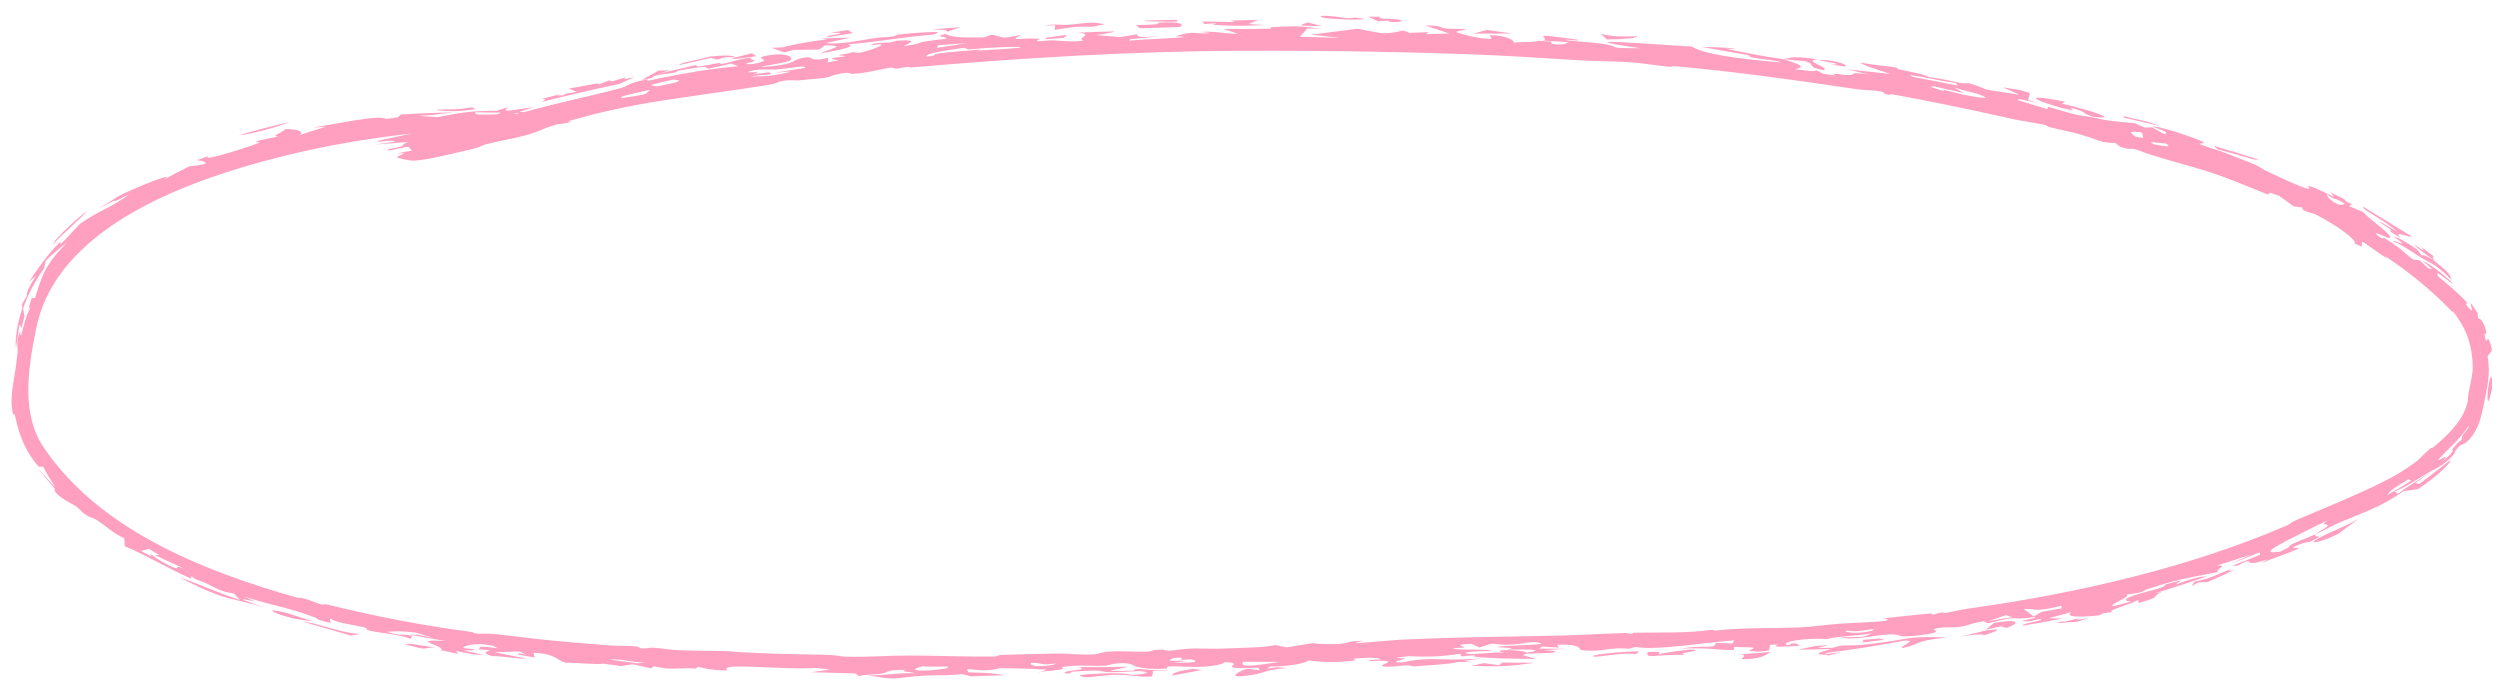 <?xml version="1.0" encoding="UTF-8"?> <svg xmlns="http://www.w3.org/2000/svg" width="152" height="42" viewBox="0 0 152 42" fill="none"><path d="M50.424 2.247C49.639 2.202 52.217 1.991 50.488 1.989C50.842 1.933 51.199 1.878 51.553 1.824C51.652 1.889 51.753 1.952 51.851 2.017C51.376 2.092 50.901 2.169 50.424 2.247C50.424 2.247 50.424 2.247 50.424 2.247ZM49.884 3.255C50.294 2.99 51.675 2.771 50.153 2.752C50.043 2.839 49.93 2.926 49.82 3.013C49.294 3.019 48.764 3.028 48.237 3.038C48.054 3.089 47.871 3.141 47.688 3.192C47.434 3.097 47.181 3.001 46.927 2.906C47.141 2.896 47.357 2.887 47.571 2.878C48.393 2.668 49.134 2.546 50.269 2.392C50.165 2.373 50.061 2.356 49.958 2.338C50.541 2.32 51.124 2.304 51.705 2.29C51.211 2.396 50.66 2.516 50.203 2.618C50.966 2.727 52.256 2.47 52.932 2.356C53.851 2.202 53.652 2.318 54.335 2.209C54.444 2.192 54.449 2.116 54.666 2.093C55.76 1.976 57.892 1.828 56.663 2.112C54.859 2.253 53.339 2.549 51.571 2.697C52.059 2.845 51.138 3.014 49.884 3.255ZM83.001 1.149C82.452 1.236 81.338 1.179 80.583 1.101C80.582 1.101 80.581 1.101 80.581 1.101C80.414 1.084 80.04 0.95 80.582 0.962C81.468 0.983 81.892 1.194 82.359 1.063C82.566 1.092 82.785 1.119 83.001 1.149ZM84.925 1.176C85.467 1.239 85.217 1.386 84.538 1.329C84.538 1.33 84.538 1.33 84.538 1.33C84.255 1.306 84.815 1.196 83.795 1.299C83.589 1.199 83.386 1.107 83.183 1.011C83.432 1.014 83.659 1.016 83.92 1.02C83.741 1.174 84.384 1.114 84.925 1.176ZM57.571 1.945C57.644 1.796 57.287 1.827 56.67 1.784C57.245 1.737 57.819 1.692 58.391 1.65C58.116 1.748 57.845 1.846 57.571 1.945ZM44.143 3.475C44.142 3.475 44.141 3.475 44.14 3.475C43.957 3.524 43.773 3.573 43.592 3.622C43.473 3.588 43.356 3.554 43.237 3.52C42.585 3.664 41.931 3.81 41.28 3.959C41.336 3.793 42.522 3.638 43.158 3.436C44.134 3.34 44.613 3.365 44.695 3.485C44.511 3.482 44.329 3.478 44.143 3.475ZM111.175 39.22C110.957 39.28 110.741 39.339 110.523 39.398C110.819 39.396 111.113 39.389 111.412 39.388C112.175 39.142 112.261 39.301 113.278 39.201C116.396 38.87 115.532 38.67 118.395 38.754C116.134 39.009 117.025 39.1 115.676 39.402C115.381 39.316 116.704 38.91 115.783 38.954C114.22 39.243 112.71 39.495 110.96 39.706C111.012 39.722 111.065 39.738 111.118 39.755C111.395 39.721 111.671 39.687 111.948 39.651C111.652 39.73 111.362 39.806 111.061 39.883C111.438 39.732 110.459 39.873 110.58 39.723C110.634 39.656 111.062 39.538 111.314 39.458C110.65 39.476 109.97 39.495 109.3 39.507C109.643 39.434 109.985 39.361 110.325 39.286C110.608 39.265 110.888 39.243 111.17 39.22C111.172 39.22 111.174 39.22 111.175 39.22ZM17.618 7.414C16.817 7.74 15.331 8.149 14.504 8.226C15.534 7.924 16.572 7.654 17.618 7.414ZM44.773 3.583C44.675 3.572 44.58 3.561 44.483 3.549C44.893 3.445 45.306 3.341 45.717 3.239C45.806 3.299 45.898 3.358 45.99 3.418C45.585 3.472 45.178 3.527 44.773 3.583ZM71.591 1.313C71.283 1.322 71.256 1.32 70.872 1.318C70.872 1.318 70.872 1.318 70.873 1.318C70.721 1.316 69.447 1.305 69.587 1.247C70.22 1.229 70.894 1.215 71.541 1.205C71.561 1.241 71.566 1.277 71.591 1.313ZM64.156 1.544C64.156 1.544 64.155 1.543 64.154 1.543C63.923 1.548 63.705 1.543 63.468 1.553C64.316 1.418 64.46 1.567 65.233 1.484C66.006 1.402 66.483 1.296 67.149 1.483C66.906 1.524 66.644 1.581 66.394 1.629C65.29 1.592 64.997 1.688 64.12 1.819C64.132 1.727 64.144 1.636 64.156 1.544ZM125.078 37.886C125.266 37.742 125.516 37.799 125.54 37.795C125.54 37.795 125.54 37.796 125.539 37.796C127.355 37.329 125.313 37.908 127.047 37.562C126.795 37.643 126.548 37.724 126.297 37.802C125.891 37.834 125.473 37.858 125.078 37.886ZM129.148 7.16C129.14 7.125 129.128 7.09 129.119 7.056C130.141 7.341 130.435 7.298 131.253 7.649C130.552 7.479 129.851 7.317 129.148 7.16C129.148 7.16 129.148 7.16 129.148 7.16ZM76.919 1.521C76.438 1.542 76.01 1.558 75.594 1.563C74.994 1.571 74.421 1.557 73.757 1.505C73.756 1.505 73.755 1.505 73.754 1.505C73.689 1.499 74.003 1.433 73.918 1.418C73.686 1.428 73.447 1.444 73.212 1.458C73.18 1.406 73.149 1.355 73.117 1.304C73.778 1.313 74.44 1.326 75.103 1.342C75.005 1.312 74.905 1.282 74.807 1.251C75.07 1.244 75.333 1.238 75.596 1.232C75.894 1.225 76.193 1.219 76.492 1.212C76.296 1.295 76.101 1.379 75.908 1.462C76.244 1.482 76.582 1.501 76.919 1.521ZM145.35 14.087C145.21 13.957 145.533 14.097 145.303 13.916C145.072 13.734 144.581 13.508 144.737 13.493C145.079 13.685 145.438 13.895 145.779 14.104C144.792 13.244 143.582 12.755 143.668 12.561C144.728 13.216 145.609 13.732 146.637 14.377C146.502 14.48 145.425 13.932 145.964 14.483C145.763 14.35 145.549 14.213 145.352 14.088C145.351 14.088 145.351 14.087 145.35 14.087ZM28.493 9.114C27.779 9.272 26.14 9.7 25.197 9.77C24.965 9.79 24.156 9.613 24.154 9.57C24.155 9.431 25.067 9.256 24.071 9.334C24.401 9.278 24.72 9.217 25.046 9.155C24.971 9.074 24.896 8.994 24.824 8.913C24.43 8.998 24.036 9.079 23.64 9.155C23.616 9.128 23.591 9.1 23.567 9.073C24.994 8.841 24.133 8.862 24.849 8.624C24.163 8.692 23.472 8.748 22.788 8.785C23.18 8.739 23.64 8.673 23.983 8.625C24.004 8.463 23.194 8.629 23.049 8.618C22.242 8.595 26.251 8.004 26.52 7.673C25.883 7.783 25.215 7.891 24.562 7.982C24.743 7.921 24.926 7.859 25.106 7.796C26.602 7.673 28.256 7.348 29.98 7.016C30.132 6.972 30.284 6.926 30.434 6.882C30.371 6.825 30.311 6.767 30.249 6.709C30.479 6.643 30.711 6.575 30.941 6.508C30.316 6.908 31.26 6.665 32.438 6.511C31.85 6.746 31.089 6.889 31.178 7.025C33.235 6.377 35.712 5.906 37.734 5.356C38.236 5.222 38.194 5.019 39.405 4.82C39.368 4.849 39.368 4.889 39.346 4.921C39.643 4.855 39.923 4.796 40.192 4.742C41.8 4.418 42.994 4.207 44.871 4.026C44.735 3.973 44.602 3.92 44.466 3.867C44.009 3.968 43.551 4.071 43.097 4.173C42.766 4.104 43.222 3.982 41.845 4.191C40.717 4.364 41.397 4.313 41.095 4.394C40.779 4.48 40.481 4.478 40.159 4.531C40.064 4.546 39.968 4.566 39.868 4.594C39.529 4.693 39.918 4.721 39.014 4.857C39.353 4.668 39.702 4.477 40.051 4.292C40.074 4.292 40.098 4.291 40.121 4.29C40.322 4.284 40.522 4.279 40.723 4.273C40.53 4.334 40.339 4.394 40.147 4.454C40.123 4.462 40.099 4.469 40.075 4.477C40.099 4.471 40.123 4.465 40.148 4.459C40.894 4.283 41.605 4.117 42.38 3.94C42.144 4.159 42.971 3.966 43.423 3.879C44.127 3.743 43.537 3.954 43.999 3.867C44.46 3.779 44.942 3.569 45.787 3.484C45.347 3.625 45.97 3.613 45.862 3.703C45.753 3.793 44.868 3.932 45.732 3.895C47.364 3.611 45.545 3.571 46.648 3.376C47.975 3.144 48.351 3.565 47.966 3.714C47.664 3.831 46.588 3.957 46.284 4.077C48.225 3.959 48.206 3.688 48.529 3.591C49.702 3.246 48.962 3.867 50.356 3.507C50.341 3.609 50.33 3.699 50.315 3.796C50.557 3.75 50.716 3.707 51.01 3.658C50.117 3.569 50.83 3.493 51.196 3.451C51.773 3.384 50.871 3.393 51.021 3.352C51.426 3.239 52.082 3.196 51.672 3.156C51.856 3.175 52.055 3.193 52.244 3.211C52.912 3.087 54.458 2.512 52.955 2.754C53.08 2.587 53.577 2.608 53.961 2.592C54.345 2.576 54.328 2.48 54.666 2.464C56.01 2.405 55.151 2.656 54.953 2.807C56.707 2.549 54.974 2.647 57.512 2.36C57.749 2.232 56.563 2.221 57.537 2.075C57.734 2.244 58.466 2.312 59.877 2.266C60.01 2.214 60.143 2.161 60.276 2.108C61.057 2.223 60.675 2.426 62.083 2.12C61.345 2.56 61.854 2.273 63.135 2.355C63.395 2.371 62.803 2.487 63.166 2.507C63.331 2.515 63.724 2.431 64.125 2.457C64.322 2.469 65.239 2.571 65.866 2.471C65.394 2.304 66.587 2.088 65.55 1.98C67.456 1.93 68.784 1.797 66.662 2.136C67.147 2.173 67.633 2.211 68.117 2.251C68.451 2.195 68.79 2.139 69.127 2.085C69.183 2.239 69.133 2.281 70.457 2.222C69.883 2.272 69.311 2.324 68.736 2.379C68.717 2.411 68.638 2.446 68.658 2.476C69.362 2.391 71.352 2.321 71.834 2.275C72.316 2.227 71.383 2.229 71.522 2.187C72.676 1.839 72.587 2.085 73.418 2.022C73.905 1.985 72.74 1.957 73.001 1.941C73.969 1.881 74.419 2.056 75.277 2.06C74.972 1.959 74.67 1.858 74.372 1.758C74.766 1.759 75.181 1.762 75.594 1.762C76.121 1.762 76.644 1.758 77.115 1.743C77.444 1.733 77.196 1.657 77.25 1.652C77.515 1.629 78.601 1.598 78.715 1.599C79.579 1.607 79.604 1.709 80.442 1.725C80.113 1.73 79.803 1.734 79.48 1.739C79.332 1.904 79.181 2.069 79.033 2.234C79.855 2.254 80.676 2.276 81.501 2.301C80.899 2.236 80.296 2.173 79.694 2.11C80.637 1.987 81.581 1.865 82.526 1.747C83.016 1.838 83.502 1.929 83.991 2.022C85.323 2.029 85.063 1.689 85.688 1.997C86.082 1.983 86.475 1.968 86.869 1.955C86.811 1.995 86.755 2.035 86.697 2.076C87.172 2.063 87.645 2.052 88.12 2.041C87.626 1.877 87.143 1.706 86.653 1.548C87.588 1.542 87.601 1.67 87.74 1.705C88.106 1.8 88.842 1.712 89.132 1.799C89.23 1.829 88.314 1.881 88.625 1.987C88.686 2.007 89.896 2.4 90.678 2.351C90.666 2.287 90.609 2.207 90.58 2.136C91.63 2.14 92.15 2.498 92.007 2.584C92.567 2.544 93.383 2.578 93.502 2.483C93.788 2.495 94.071 2.507 94.356 2.52C94.046 2.751 95.236 2.771 95.326 2.563C94.837 2.53 94.347 2.498 93.858 2.467C94.241 2.227 92.761 1.982 95.847 2.401C96.431 2.571 94.795 2.32 95.272 2.45C96.106 2.558 96.896 2.558 97.686 2.706C98.668 2.894 97.442 2.916 99.758 2.938C94.696 2.199 100.477 2.709 102.876 2.83C103.499 3.264 105.498 3.564 108.275 3.797C107.999 3.658 107.123 3.606 106.625 3.515C106.127 3.425 106.677 3.425 106.057 3.306C105.437 3.188 104.112 2.984 103.484 2.852C104.027 2.84 106.697 2.986 104.924 2.965C106.224 3.206 106.825 3.378 108.441 3.597C108.946 3.499 108.924 3.389 110.502 3.6C109.54 3.694 111.307 4.097 110.88 4.272C109.774 4.063 110.428 3.926 109.796 3.731C109.732 3.711 108.683 3.631 108.441 3.597C109.467 3.931 109.818 4.057 109.142 4.211C109.886 4.286 110.342 4.381 110.425 4.276C110.572 4.347 110.721 4.418 110.865 4.489C111.106 4.522 111.324 4.549 111.578 4.587C111.252 4.364 111.917 4.569 112.413 4.565C112.909 4.562 112.281 4.323 113.61 4.532C113.174 4.421 112.774 4.323 112.35 4.22C113.215 4.306 114.084 4.4 114.948 4.502C114.365 4.293 113.08 3.928 113.138 3.797C113.526 3.909 114.899 4.042 115.048 4.065C115.625 4.15 115.297 4.183 115.34 4.193C116.235 4.391 116.982 4.5 117.299 4.696C117.985 4.765 118.489 4.899 119.203 5.041C119.597 5.121 119.541 5.009 119.767 5.075C121.142 5.487 120.017 5.353 122.113 5.657C122.304 5.686 122.523 5.719 122.776 5.757C122.566 5.664 122.36 5.573 122.154 5.481C122.024 5.424 121.894 5.367 121.764 5.31C121.902 5.331 122.041 5.352 122.179 5.373C122.375 5.402 122.573 5.433 122.772 5.463C122.992 5.527 123.208 5.591 123.426 5.655C123.387 5.798 123.348 5.941 123.309 6.084C123.549 6.148 123.795 6.214 124.033 6.279C123.614 6.195 123.193 6.111 122.774 6.028C122.729 6.045 122.688 6.062 122.644 6.078C123.254 6.262 123.859 6.446 124.467 6.633C124.491 6.586 124.515 6.538 124.539 6.491C125.913 6.896 125.936 6.947 127.289 7.143C128.303 7.404 129.185 7.419 129.794 7.494C129.996 7.58 130.199 7.667 130.404 7.754C130.549 7.751 130.697 7.749 130.843 7.746C131.093 7.88 131.346 8.016 131.594 8.151C131.78 8.066 131.872 8.044 130.844 7.698C131.249 7.635 133.057 8.252 133.777 8.551C134.324 8.773 133.659 8.705 133.724 8.744C133.94 8.873 134.875 9.132 135.064 9.209C135.865 9.527 136.435 9.727 137.151 10.032C137.291 10.091 137.653 10.327 137.685 10.343C137.94 10.458 138.562 10.758 138.633 10.789C142.311 12.472 138.526 10.329 141.928 11.98C141.849 11.884 141.778 11.792 141.7 11.697C141.96 11.821 142.22 11.948 142.476 12.077C142.78 12.283 142.354 12.146 143.022 12.429C142.951 12.462 142.88 12.495 142.807 12.527C143.099 12.644 143.38 12.759 143.677 12.887C144.016 13.312 145.543 14.321 145.288 14.471C145.206 14.515 144.071 13.915 144.597 14.35C145.052 14.658 144.793 14.372 144.985 14.488C146.361 15.341 146.185 15.429 146.74 15.783C146.86 15.795 146.987 15.811 147.11 15.826C147.298 15.993 147.482 16.162 147.666 16.335C147.738 16.339 147.812 16.345 147.883 16.35C147.702 16.197 147.497 16.029 147.328 15.894C147.688 15.918 149.821 17.74 148.936 17.126C148.581 16.872 147.995 16.344 148.248 16.813C148.708 17.181 149.2 17.608 149.659 18.045C149.777 18.157 149.888 18.273 149.992 18.391C149.975 18.436 149.957 18.479 149.939 18.523C150.557 19.332 150.159 18.484 150.219 18.427C150.37 18.62 150.509 18.825 150.633 19.036C150.65 19.146 150.66 19.252 150.673 19.364C150.726 19.345 150.957 19.392 151.152 20.107C151.255 20.564 150.905 19.91 151.154 20.75C151.227 20.668 151.306 20.306 151.514 21.296C151.426 21.41 151.348 21.556 151.247 21.641C151.429 22.842 151.244 23.398 150.974 24.788C150.93 24.982 150.882 25.194 150.823 25.409C150.62 26.178 150.114 26.958 149.576 27.075C149.118 27.544 149.325 27.46 149.202 27.614C148.592 28.335 147.898 28.575 147.756 28.666C146.815 29.231 146.418 29.53 145.592 29.886C145.67 29.928 145.728 29.977 145.797 30.021C146.461 29.519 146.829 29.327 147.789 28.69C147.483 28.925 147.167 29.151 146.845 29.367C146.931 29.385 147.016 29.403 147.1 29.421C148.556 28.351 149.041 27.859 148.997 28.017C148.943 28.161 148.28 28.912 146.996 29.744C146.713 29.787 146.424 29.828 146.146 29.858C144.709 30.852 143.892 31.067 142.092 31.835C141.877 31.927 141.126 32.327 140.794 32.477C140.799 32.475 140.805 32.473 140.811 32.471C140.647 32.659 140.946 32.579 141.019 32.65C140.841 32.741 140.666 32.832 140.493 32.923C140.472 32.928 140.452 32.933 140.433 32.938C140.07 33.027 140.141 32.942 139.386 33.285C139.522 33.305 139.657 33.324 139.794 33.343C138.913 33.727 138.303 33.89 137.483 34.243C137.613 34.164 137.741 34.085 137.871 34.005C136.035 34.633 137.332 33.696 136.033 34.395C135.934 34.392 135.836 34.387 135.737 34.383C136.299 34.175 136.86 33.959 137.413 33.736C137.406 33.683 137.399 33.63 137.39 33.578C136.8 33.823 136.2 34.061 135.603 34.287C136.031 34.1 136.462 33.906 136.886 33.71C136.184 33.948 135.478 34.172 134.768 34.385C135.575 34.312 134.615 34.662 134.856 34.779C133.554 35.045 132.515 35.16 130.583 35.816C130.199 35.944 130.445 36.022 129.293 36.145C129.615 36.283 128.236 36.717 128.461 36.867C128.849 36.766 129.255 36.662 129.629 36.556C129.182 36.596 129.067 36.429 129.704 36.212C130.516 35.936 131.754 35.727 131.647 35.536C131.978 35.453 132.284 35.371 132.604 35.285C132.488 35.374 132.375 35.462 132.261 35.55C133.143 35.207 133.715 35.052 134.188 35.039C133.125 35.414 132.054 35.761 130.974 36.084C131.137 36.05 131.302 36.014 131.464 35.978C130.675 36.332 131.563 36.232 130.023 36.663C130.017 36.601 130.009 36.539 130.003 36.477C129.483 36.785 127.929 37.147 128.468 37.216C127.985 37.268 127.881 37.253 127.637 37.412C126.364 37.546 125.53 37.518 125.929 37.218C125.475 37.345 125.022 37.469 124.569 37.589C124.847 37.598 125.125 37.605 125.403 37.611C124.599 37.765 123.787 37.909 122.982 38.042C122.876 37.884 124.523 37.717 124.026 37.645C123.927 37.631 123.506 37.774 123.389 37.776C122.157 37.792 124.063 37.605 123.684 37.52C121.89 37.78 123.283 37.307 120.852 37.895C120.779 37.854 120.702 37.813 120.634 37.772C119.779 37.893 119.864 37.996 119.13 38.117C118.67 38.192 118.065 38.066 117.572 38.263C117.483 38.298 118.374 38.446 116.563 38.643C115.157 38.789 115.724 38.551 114.958 38.568C114.194 38.585 112.475 38.98 111.939 38.746C112.341 38.75 112.849 38.727 113.294 38.717C113.469 38.648 113.639 38.579 113.811 38.51C112.808 38.672 111.757 38.676 111.086 38.854C109.724 38.763 108.226 39.034 108.648 39.228C109.091 39.168 108.601 39.103 109.223 39.125C109.289 39.172 109.359 39.218 109.426 39.265C108.373 39.328 107.642 39.37 108.113 39.187C107.949 39.193 107.787 39.199 107.624 39.204C107.601 39.319 107.582 39.433 107.559 39.548C107.364 39.572 107.169 39.595 106.975 39.619C106.757 39.606 106.537 39.592 106.317 39.579C106.603 39.384 107.104 39.355 105.437 39.338C105.435 39.4 105.431 39.461 105.429 39.523C104.032 39.51 103.99 39.363 102.242 39.436C103.574 39.171 104.324 39.517 104.3 39.088C104.637 39.101 104.978 39.114 105.315 39.126C105.363 39.061 105.411 38.997 105.456 38.932C103.656 39.056 100.671 39.572 99.451 39.334C99.306 39.372 99.16 39.405 99.013 39.445C97.822 39.316 97.32 39.698 96.112 39.516C95.988 39.497 96.239 39.145 94.674 39.195C94.714 39.239 94.736 39.315 94.769 39.371C94.43 39.351 94.092 39.33 93.754 39.31C93.694 39.353 93.631 39.396 93.571 39.44C94.151 39.442 94.726 39.445 95.305 39.447C94.824 39.473 94.345 39.498 93.862 39.524C94.493 39.577 94.772 39.571 94.399 39.689C93.855 39.709 93.308 39.728 92.766 39.748C92.711 39.777 92.656 39.807 92.6 39.836C92.867 39.913 93.133 39.988 93.398 40.066C92.622 40.047 91.893 40.047 91.222 40.027C90.669 40.011 90.149 39.984 89.657 39.925C89.471 39.903 90.123 39.774 88.863 39.91C88.841 39.853 88.806 39.808 88.782 39.755C87.24 39.965 86.732 39.935 85.115 39.88C86.163 39.949 85.229 39.914 84.965 39.982C84.785 40.029 85.495 39.996 85.416 40.041C85.337 40.085 84.421 40.289 85.211 40.279C87.134 39.862 87.676 40.252 90.157 40.016C89.776 40.07 89.391 40.126 89.01 40.182C89.191 40.207 89.353 40.229 89.549 40.255C88.161 40.23 88.836 40.253 88.268 40.324C87.7 40.395 86.665 40.476 85.972 40.517C85.753 40.53 85.981 40.444 85.487 40.455C85.15 40.463 84.236 40.613 84.018 40.487C83.876 40.405 85.343 40.103 83.301 40.187C82.913 40.117 83.893 40.103 83.914 40.092C84.088 39.982 82.829 39.956 82.252 40.06C82.205 40.068 82.667 40.129 82.17 40.181C80.99 40.306 80.304 40.245 79.532 40.156C79.456 40.304 78.469 40.522 77.228 40.524C77.166 40.569 77.108 40.613 77.046 40.658C77.238 40.627 77.429 40.597 77.62 40.566C77.831 40.583 78.054 40.592 78.26 40.613C77.016 40.705 76.849 40.913 76.255 41.013C74.222 41.355 75.438 40.77 75.802 40.663C76.069 40.688 76.328 40.718 76.593 40.744C76.562 40.695 76.53 40.646 76.501 40.596C73.441 40.734 76.02 40.289 74.463 40.264C74.074 40.53 72.934 40.605 71.475 40.508C71.314 40.515 71.152 40.522 70.992 40.531C70.966 40.568 70.969 40.623 70.926 40.649C69.177 40.762 68.85 40.388 68.683 40.359C67.942 40.225 67.376 40.468 67.159 40.477C66.246 40.515 65.977 40.425 65.108 40.493C64.174 40.566 64.816 40.623 64.533 40.699C64.306 40.76 63.567 40.789 63.264 40.852C63.384 40.803 63.517 40.755 63.637 40.706C62.665 40.668 61.871 40.624 60.77 40.627C59.531 40.982 58.467 40.423 58.9 40.878C59.944 40.9 60.529 40.943 61.09 41.05C60.404 41.077 59.718 41.1 59.032 41.122C58.832 41.073 58.689 41.026 58.452 40.976C57.94 41.087 56.752 41.045 56.285 41.074C54.1 41.211 54.771 41.399 52.781 41.062C54.219 41.056 54.218 40.907 55.643 40.937C55.336 40.83 54.612 40.846 55.082 40.722C53.704 40.741 54.148 40.858 53.61 40.952C53.146 41.033 52.214 41.019 52.264 41.133C52.17 41.069 52.097 41.007 52.004 40.943C51.612 40.934 51.219 40.924 50.827 40.913C50.328 40.898 49.825 40.884 49.326 40.869C49.708 40.816 50.091 40.762 50.473 40.709C50.187 40.676 49.898 40.643 49.612 40.61C47.409 40.751 43.641 40.24 44.225 40.767C43.165 40.741 43.036 40.671 42.465 40.55C42.4 40.585 42.337 40.614 42.272 40.654C41.591 40.583 41.06 40.701 40.459 40.631C39.859 40.562 39.718 40.416 39.617 40.641C39.23 40.553 38.846 40.475 38.463 40.39C38.226 40.427 37.989 40.463 37.754 40.5C37.39 40.448 37.026 40.396 36.663 40.342C36.459 40.438 35.027 40.281 34.388 40.297C33.797 40.126 33.847 39.762 32.433 39.688C32.46 39.784 32.487 39.879 32.514 39.974C32.193 39.923 31.871 39.87 31.548 39.815C31.532 39.783 31.518 39.752 31.502 39.72C31.666 39.747 31.828 39.773 31.992 39.8C31.854 39.735 31.719 39.669 31.584 39.603C31.085 39.625 30.583 39.644 30.08 39.659C30.739 39.796 31.401 39.928 32.063 40.054C31.217 40.034 30.642 39.9 29.904 39.887C29.286 39.682 29.53 39.638 29.803 39.533C29.567 39.516 29.328 39.497 29.092 39.478C29.265 39.36 28.878 39.233 30.247 39.411C30.158 39.361 30.066 39.312 29.979 39.26C29.754 39.239 29.613 39.188 29.365 39.172C28.689 39.127 28.142 39.295 28.176 39.386C28.194 39.434 28.869 39.439 28.834 39.498C28.749 39.641 27.233 39.371 29.412 39.813C28.669 39.817 28.514 39.722 27.714 39.581C27.77 39.64 27.824 39.699 27.878 39.759C27.507 39.682 27.137 39.605 26.768 39.525C27.322 39.346 24.605 38.821 27.1 38.976C26.374 38.855 25.653 38.727 24.935 38.589C25.088 38.589 25.241 38.588 25.394 38.586C25.717 38.655 26.04 38.722 26.364 38.788C25.988 38.678 25.611 38.567 25.237 38.453C24.322 38.357 23.952 38.381 23.516 38.417C24.553 38.698 24.23 38.52 25.056 38.642C25.015 38.709 25.041 38.783 24.956 38.846C24.555 38.626 23.152 38.476 22.831 38.416C21.852 38.24 22.645 38.25 21.996 38.111C21.347 37.971 20.561 37.884 20.069 37.612C20.059 37.695 20.081 37.789 20.102 37.872C19.087 37.654 19.313 37.604 19.212 37.567C18.752 37.389 18.347 37.252 17.961 37.136C17.002 36.846 16.136 36.693 14.811 36.259C15.037 36.363 15.268 36.465 15.5 36.566C14.043 36.262 14.998 36.543 16.209 36.98C15.064 36.606 14.363 36.519 13.544 36.265C12.723 36.016 11.396 35.378 10.936 35.097C12.091 35.513 13.293 36.058 14.585 36.476C14.466 36.345 14.35 36.228 14.232 36.087C13.398 35.978 12.994 35.689 12.752 35.569C12.041 35.209 12.006 35.355 11.63 35.016C11.625 35.075 11.62 35.125 11.617 35.181C10.11 34.513 8.6 33.598 7.581 33.214C7.567 33.047 7.573 32.897 7.552 32.721C6.913 32.443 6.483 32.022 6.005 31.699C5.53 31.372 5.637 31.596 5.078 31.202C4.976 31.128 4.817 30.907 4.552 30.741C4.281 30.585 3.174 30.028 3.325 29.69C2.924 29.26 2.577 28.826 2.24 28.36C2.588 28.8 2.96 29.217 3.353 29.611C3.087 29.208 2.844 28.799 2.624 28.379C2.531 28.375 2.437 28.371 2.346 28.367C2.169 28.16 2.014 27.954 1.876 27.75C1.368 26.988 1.117 26.226 0.907 25.243C0.871 25.031 0.791 25.563 0.706 24.602C0.663 23.63 0.932 22.944 1.076 21.326C1.083 21.245 0.962 20.731 1.208 20.179C1.264 20.054 1.207 20.615 1.304 20.321C1.334 20.232 1.381 20.045 1.437 19.826C1.554 19.338 1.791 18.722 1.883 18.679C1.845 18.68 1.784 18.747 1.738 18.774C1.792 18.553 1.855 18.334 1.928 18.115C1.993 18.119 2.059 18.122 2.124 18.126C2.521 16.917 2.668 16.131 4.085 14.748C3.631 15.079 3.194 15.443 2.786 15.843C2.744 16.005 2.706 16.168 2.674 16.327C2.141 17.069 1.705 17.888 1.406 18.759C1.429 18.924 1.457 19.085 1.489 19.247C1.433 19.432 1.384 19.617 1.34 19.807C1.33 19.852 1.319 19.896 1.309 19.941C1.28 19.889 1.251 19.837 1.222 19.785C1.212 19.766 1.202 19.747 1.192 19.729C1.189 19.745 1.186 19.761 1.183 19.777C1.108 20.238 1.034 20.699 0.971 21.158C0.912 20.746 0.989 20.224 1.083 19.758C1.219 19.069 1.475 18.53 1.305 18.552C1.413 18.355 1.528 18.164 1.648 17.978C1.573 17.845 1.766 17.433 2.18 16.764C2.036 16.888 1.886 17.034 1.754 17.156C2.171 16.493 2.966 15.376 3.545 14.826C3.795 14.582 3.622 14.897 3.701 14.829C4.092 14.477 4.741 13.691 4.919 13.57C5.957 12.826 6.787 12.631 7.876 11.789C6.627 12.452 7.306 12.087 6.816 12.256C6.664 12.307 5.08 13.258 7.037 12.033C7.239 11.812 11.086 10.221 9.914 10.947C10.502 10.629 10.966 10.377 11.521 10.108C13.07 9.979 12.454 9.796 11.968 9.739C12.201 9.654 12.422 9.574 12.664 9.491C12.471 9.663 12.866 9.584 13.443 9.426C14.181 9.221 15.223 8.896 15.713 8.701C16.005 8.583 15.141 8.741 15.832 8.519C16.169 8.446 16.553 8.369 16.912 8.3C16.364 8.287 17.36 7.987 17.314 7.851C17.995 7.825 18.547 7.99 18.223 8.212C18.744 8.036 19.27 7.868 19.798 7.708C19.541 7.721 19.282 7.736 19.025 7.753C20.796 7.477 23.054 6.966 23.463 7.229C23.698 7.198 23.936 7.169 24.171 7.141C24.238 7.081 24.303 7.022 24.37 6.963C25.444 6.893 26.515 6.852 27.587 6.834C26.636 6.924 26.416 7.013 25.415 7.041C25.804 7.065 26.2 7.093 26.58 7.125C28.067 6.867 28.272 6.737 30.541 6.73C30.644 6.726 32.357 6.849 32.415 6.866C32.683 6.927 32.276 7.012 32.395 7.042C32.727 7.122 34.728 7.374 34.688 7.409C34.181 7.729 27.48 7.786 25.689 8.054C21.619 8.454 17.62 9.234 13.776 10.47C8.705 12.108 3.2 14.952 2.201 19.972C1.65 22.643 1.322 25.247 2.673 27.226C5.995 32.134 12.168 34.675 18.095 36.346C18.129 36.355 18.155 36.36 18.174 36.361C18.26 36.37 18.229 36.321 18.293 36.337C18.785 36.456 19.245 36.667 19.426 36.716C19.812 36.822 19.619 36.687 19.903 36.757C22.84 37.477 25.653 38.027 28.671 38.423C28.867 38.448 28.657 38.488 29.005 38.522C29.184 38.539 29.754 38.509 30.157 38.556C31.565 38.72 32.746 38.876 34.238 39.008C35.053 39.08 36.278 39.186 37.193 39.248C37.597 39.276 38.021 39.257 38.421 39.28C38.988 39.314 38.866 39.401 38.953 39.412C39.335 39.461 39.394 39.36 39.757 39.383C40.434 39.426 40.466 39.498 41.326 39.535C41.94 39.562 43.349 39.571 44.125 39.585C45.935 39.739 48.226 39.779 49.923 39.802C50.393 39.808 50.662 39.833 50.858 39.859C51.081 39.889 51.208 39.92 51.425 39.926C52.862 39.961 53.955 39.852 55.304 39.857C57.095 39.863 58.684 39.936 60.423 39.917C60.705 39.913 60.638 39.825 60.915 39.818C61.938 39.794 63.246 39.748 64.159 39.736C65.175 39.722 65.554 39.84 66.549 39.782C66.84 39.764 66.922 39.648 67.41 39.617C68.191 39.567 69.051 39.635 69.597 39.625C70.344 39.61 69.69 39.52 70.698 39.495C70.74 39.495 70.894 39.571 71.11 39.558C71.741 39.521 71.675 39.459 72.599 39.426C72.687 39.423 73.915 39.449 74.036 39.443C74.753 39.413 76.196 39.376 76.62 39.34C78.134 39.212 76.934 39.142 78.236 39.354C78.801 39.262 79.362 39.17 79.961 39.079C79.562 39.157 81.198 39.171 81.312 39.161C82.259 39.075 81.689 38.994 82.893 38.961C81.314 39.27 84.447 38.927 85.149 38.895C87.227 38.797 89.192 38.748 91.19 38.714C92.43 38.692 93.689 38.672 94.988 38.639C96.124 38.611 97.637 38.521 98.837 38.487C99.115 38.479 98.906 38.543 99.152 38.537C99.397 38.53 99.123 38.474 99.403 38.469C101.144 38.438 102.51 38.511 104.095 38.29C104.173 38.309 104.172 38.326 104.301 38.345C105.597 38.154 108.109 38.2 109.051 38.161C110.524 38.102 110.892 37.981 111.959 37.915C113.37 37.829 115.499 37.794 114.527 37.592C115.49 37.489 116.416 37.386 117.389 37.297C117.498 37.288 117.432 37.371 117.476 37.368C117.751 37.346 117.832 37.267 118.016 37.241C118.516 37.17 117.709 37.354 118.42 37.241C118.796 37.179 119.001 37.096 120.045 36.948C126.325 36.055 133.074 34.52 138.999 31.964C139.405 31.788 139.11 31.838 139.618 31.619C139.678 31.592 139.739 31.566 139.802 31.538C141.674 30.742 144.706 29.519 146.023 28.667C147.382 27.801 147.01 27.898 147.756 27.277C147.895 27.154 147.816 27.297 147.945 27.191C148.743 26.55 149.544 25.715 149.835 25.01C149.87 24.931 149.902 24.854 149.93 24.779C150.126 24.232 150.012 24.247 150.097 23.858C150.217 23.278 150.347 22.67 150.344 22.35C150.316 20.851 149.896 19.875 149.099 18.876C149.117 18.928 149.124 18.966 149.135 19.012C149.066 18.929 148.994 18.85 148.919 18.772C147.741 17.568 146.407 16.5 144.981 15.548C145.043 15.612 145.102 15.675 145.163 15.74C143.361 14.544 143.648 14.535 143.593 15.001C143.45 14.934 143.298 14.865 143.16 14.802C143.329 14.64 142.282 13.819 140.781 13.031C140.672 12.971 139.824 12.819 140.016 12.621C139.792 12.588 139.656 12.575 139.465 12.552C139.17 12.333 138.869 12.117 138.567 11.904C138.383 11.839 138.197 11.774 138.013 11.712C137.967 11.748 137.967 11.806 137.89 11.829C137.058 11.49 135.342 10.79 134.661 10.569C132.976 10.004 131.202 9.617 129.907 9.098C129.251 8.93 129.872 9.206 128.906 8.928C128.81 8.849 128.719 8.774 128.618 8.692C127.766 8.7 127.637 8.521 126.552 8.197C125.82 7.979 125.32 7.913 124.615 7.732C124.437 7.686 124.478 7.627 124.354 7.599C123.939 7.506 122.744 7.319 122.45 7.254C122.222 7.203 121.998 7.153 121.778 7.104C119.43 6.579 117.337 6.153 115.026 5.729C114.755 5.68 115.096 5.805 114.815 5.754C114.363 5.673 114.647 5.618 114.385 5.569C113.654 5.434 113.631 5.537 112.607 5.383C109.233 4.875 105.341 4.337 101.781 4.02C101.669 4.01 101.671 4.073 101.55 4.063C100.762 3.998 99.97 3.849 99.253 3.796C98.064 3.708 97.163 3.735 95.988 3.663C93.689 3.524 91.635 3.383 89.265 3.295C87.325 3.224 85.639 3.186 83.51 3.144C80.884 3.092 78.239 3.081 75.587 3.088C68.872 3.105 62.117 3.525 55.438 4.097C55.202 4.117 55.292 4.052 55.221 4.062C54.536 4.153 54.483 4.234 54.223 4.104C53.352 4.224 53.089 4.37 52.034 4.479C51.471 4.538 51.87 4.309 50.93 4.512C50.082 4.699 51.04 4.677 48.478 4.894C48.411 4.9 48.064 4.832 47.538 4.93C47.009 5.028 47.635 5.024 46.358 5.22C44.579 5.494 42.516 5.774 40.405 6.092C38.99 6.304 37.553 6.594 36.169 6.928C35.956 6.974 33.913 7.537 33.511 7.67C32.735 7.922 32.921 7.96 31.898 8.243C31.105 8.461 30.424 8.539 29.482 8.789C29.372 8.818 29.211 8.958 28.493 9.114ZM107.652 39.641C107.457 39.746 107.115 40.115 105.897 40.071C105.781 40.067 106.389 39.798 105.718 39.793C106.371 39.736 107.008 39.694 107.652 39.641C107.652 39.641 107.652 39.641 107.652 39.641ZM22.904 7.95C23.788 7.842 24.673 7.704 25.555 7.546C24.957 7.708 24.356 7.86 23.756 8C23.47 7.986 23.188 7.969 22.904 7.95ZM134.591 8.869C134.59 8.868 134.589 8.868 134.589 8.868C135.512 9.13 136.432 9.41 137.347 9.712C137.241 9.707 137.135 9.702 137.028 9.697C136.301 9.478 135.569 9.272 134.839 9.079C134.757 9.009 134.674 8.939 134.591 8.869ZM127.245 7.097C126.665 6.909 126.827 6.883 126.517 6.738C126.517 6.738 126.517 6.739 126.517 6.739C126.434 6.701 126.038 6.587 125.884 6.547C125.931 6.601 125.995 6.659 126.047 6.714C124.647 6.47 122.025 5.484 125.557 6.183C125.492 6.221 125.43 6.259 125.365 6.297C127.111 6.704 129.007 7.324 127.245 7.097ZM93.306 40.298C92.426 40.418 91.886 40.485 91.234 40.505C90.762 40.52 90.228 40.511 89.456 40.485C89.715 40.429 89.974 40.373 90.233 40.318C90.539 40.359 90.843 40.4 91.148 40.442C91.149 40.442 91.15 40.442 91.151 40.442C91.177 40.418 91.204 40.394 91.23 40.371C91.263 40.341 91.296 40.311 91.327 40.282C91.983 40.287 92.65 40.292 93.306 40.298ZM69.316 1.721C68.881 1.393 69.009 1.585 70.222 1.478C70.643 1.442 70.231 1.391 70.493 1.376C71.907 1.292 72.023 1.523 71.709 1.646C70.911 1.666 70.103 1.692 69.319 1.721C69.318 1.721 69.317 1.721 69.316 1.721ZM33.001 6.183C33 6.183 32.999 6.183 32.998 6.183C32.943 6.112 33.489 5.95 32.847 6.032C33.321 5.912 33.795 5.793 34.272 5.675C34.134 5.717 33.993 5.76 33.855 5.802C33.985 5.799 34.116 5.796 34.246 5.794C34.392 5.659 34.562 5.674 35.069 5.585C34.907 5.518 34.745 5.452 34.583 5.387C35.171 5.275 35.763 5.166 36.355 5.064C36.368 5.087 36.381 5.111 36.394 5.134C36.607 5.052 36.818 4.972 37.032 4.892C37.099 4.909 37.163 4.926 37.23 4.943C37.491 4.864 37.755 4.786 38.018 4.709C38.114 4.766 37.53 4.912 38.573 4.69C38.266 4.826 37.961 4.964 37.655 5.106C36.092 5.423 34.544 5.798 33.001 6.183ZM80.359 1.583C78.608 1.577 79.102 1.53 79.509 1.365C79.792 1.437 80.077 1.51 80.359 1.583ZM143.426 31.515C143.012 31.834 142.59 32.148 142.158 32.461C141.233 32.937 140.21 33.164 140.884 32.774C141.698 32.305 142.646 32.014 143.426 31.515ZM120.868 38.31C122.132 38.173 120.97 38.489 120.698 38.608C120.331 38.532 119.847 38.614 119.064 38.703C119.797 38.599 120.659 38.333 120.868 38.31C120.868 38.31 120.868 38.31 120.868 38.31ZM147.973 15.825C147.572 15.504 147.143 15.22 146.793 14.919C146.973 14.909 147.651 15.545 147.22 15.017C147.487 15.212 147.753 15.414 148.011 15.617C147.806 15.54 147.994 15.754 147.973 15.823C147.973 15.824 147.973 15.824 147.973 15.825ZM97.332 2.064C98.32 2.261 98.511 2.218 99.521 2.203C99.654 2.32 98.446 2.407 97.695 2.396C97.575 2.285 97.455 2.174 97.332 2.064ZM5.288 12.823C5.161 13.064 3.782 14.229 3.175 14.908C3.232 14.814 3.289 14.72 3.348 14.627C3.938 13.965 4.595 13.366 5.288 12.823ZM118.692 38.742C118.823 38.729 118.947 38.716 119.064 38.703C118.935 38.721 118.809 38.735 118.692 38.742ZM65.691 40.7C66.103 40.559 64.863 40.555 66.369 40.558C66.369 40.558 66.369 40.558 66.369 40.558C67.365 40.558 67.585 40.559 68.506 40.535C68.181 40.711 66.312 40.837 68.891 40.778C68.925 40.776 68.854 40.681 69.266 40.679C69.394 40.678 69.804 40.743 70.423 40.742C70.624 40.741 72.127 40.705 70.079 40.789C70.144 40.901 70.039 41.02 70.048 41.131C69.249 41.195 68.626 40.994 67.78 41.03C66.523 41.083 65.89 41.328 65.64 41.039C66.694 40.935 68.508 40.868 68.751 41.037C69.774 41 70.061 40.842 69.235 40.802C65.708 41.022 68.258 40.625 65.172 40.84C65.136 40.882 65.01 40.93 65.031 40.968C64.083 40.85 65.543 40.751 65.691 40.7ZM73.082 40.736C72.476 40.849 71.872 40.963 71.268 41.075C71.262 40.933 71.592 40.792 72.549 40.671C72.726 40.693 72.905 40.715 73.082 40.736ZM21.865 38.531C21.763 38.589 21.517 38.608 21.334 38.644C21.157 38.57 16.894 37.422 19.086 37.916C19.401 37.994 21.307 38.581 21.865 38.531ZM90.409 1.819C90.924 1.891 91.438 1.965 91.95 2.04C91.156 2.037 90.362 2.039 89.567 2.043C89.848 1.968 90.127 1.893 90.409 1.819ZM135.585 34.634C135.793 34.565 135.141 34.906 135.95 34.604C135.366 34.883 134.81 35.131 134.23 35.385C134.035 35.395 133.837 35.405 133.642 35.414C133.511 35.488 133.377 35.563 133.246 35.637C133.309 35.541 133.363 35.45 133.43 35.351C134.489 35.184 134.665 34.938 135.585 34.634ZM145.519 14.712C145.448 14.471 146.776 15.253 145.535 14.387C145.832 14.46 146.251 14.664 146.976 15.185C147.067 15.302 147.157 15.419 147.246 15.537C147.326 15.465 147.535 15.57 147.973 15.825C147.974 15.825 147.974 15.825 147.974 15.826C149.03 16.686 148.93 16.681 149.055 17.026C148.055 15.995 147.903 16.103 147.08 15.585C146.514 15.235 145.814 14.721 145.519 14.712ZM26.481 39.373C25.468 39.346 26.336 39.622 24.6 39.179C24.719 39.166 24.839 39.152 24.958 39.138C25.465 39.22 25.973 39.298 26.481 39.373ZM141.471 11.792C141.471 12.063 142.224 12.657 142.554 12.38C141.765 11.882 142.068 12.291 141.471 11.792ZM121.238 37.864C122.986 37.603 122.702 37.924 122.004 38.179C121.885 38.147 121.766 38.114 121.649 38.081C121.346 38.152 121.042 38.221 120.738 38.289C120.905 38.148 121.072 38.006 121.238 37.864ZM111.296 3.921C112.661 3.94 109.862 3.618 110.814 3.642C111.576 3.66 112.534 3.985 112.145 4.039C111.886 4.003 111.598 3.963 111.298 3.921C111.298 3.921 111.297 3.921 111.296 3.921ZM119.022 5.206C118.842 4.978 119.146 5.092 118.088 4.918C117.788 4.863 115.411 4.357 116.386 4.693C117.24 4.848 118.139 5.024 119.022 5.206ZM100.88 39.793C100.861 39.713 102.721 39.466 102.962 39.5C102.962 39.5 102.962 39.5 102.961 39.5C103.613 39.597 101.646 39.691 102.505 39.826C100.608 39.749 100.055 40.121 100.171 39.646C101.284 39.589 100.76 39.703 100.88 39.793ZM27.569 6.762C27.57 6.762 27.57 6.762 27.571 6.762C27.446 6.763 26.405 6.714 26.527 6.664C27.774 6.615 27.555 6.708 28.709 6.524C28.774 6.563 28.83 6.601 28.9 6.641C28.442 6.684 28.19 6.745 27.569 6.762ZM17.285 37.229C17.45 37.268 17.662 37.335 17.887 37.409C18.27 37.535 18.699 37.684 19.017 37.761C18.615 37.742 18.202 37.678 17.835 37.597C16.658 37.331 15.933 36.897 17.285 37.229ZM49.88 3.255C49.882 3.255 49.883 3.255 49.884 3.255C49.884 3.255 49.883 3.255 49.883 3.255C49.882 3.255 49.881 3.255 49.88 3.255ZM52.367 41.198C52.308 41.175 52.275 41.155 52.264 41.138C52.264 41.136 52.264 41.135 52.264 41.133C52.295 41.154 52.329 41.176 52.367 41.198ZM97.001 39.933C96.221 39.839 98.807 39.589 99.644 39.605C99.587 39.659 99.579 39.707 99.445 39.771C98.766 39.657 97.133 39.949 97.001 39.933ZM151.513 23.636C151.095 25.673 151.213 22.968 151.499 22.889C151.512 22.892 151.528 23.582 151.513 23.636ZM113.138 39.075C113.646 38.892 112.598 38.952 114.27 38.821C114.37 38.847 114.471 38.873 114.572 38.899C114.094 38.959 113.616 39.018 113.138 39.075ZM141.489 31.653C141.028 31.873 140.571 32.092 140.148 32.305C138.459 33.156 137.272 33.754 138.639 33.536C138.815 33.45 138.993 33.363 139.169 33.276C139.132 33.126 139.608 32.974 140.317 32.679C140.461 32.62 140.625 32.55 140.789 32.479C140.9 32.35 141.423 32.101 141.5 32C141.647 31.804 140.996 31.999 141.489 31.653ZM63.538 2.385C63.578 2.351 63.616 2.317 63.656 2.284C64.061 2.226 64.467 2.168 64.873 2.112C64.81 2.176 64.747 2.239 64.684 2.303C64.303 2.329 63.922 2.356 63.541 2.385C63.54 2.385 63.539 2.385 63.538 2.385ZM75.573 40.238C75.355 40.593 76.169 40.493 77.819 40.244C77.072 40.242 76.321 40.24 75.573 40.238ZM130.312 8.388C130.287 8.279 130.263 8.171 130.236 8.061C129.358 7.922 129.488 8.075 129.858 8.313C130.01 8.338 130.161 8.363 130.312 8.388ZM117.985 5.482C118.339 5.572 118.171 5.459 118.208 5.467C119.106 5.689 119.226 5.749 120.345 5.928C120.485 5.937 120.623 5.945 120.763 5.954C120.295 5.641 119.9 5.668 118.837 5.328C119.019 5.437 119.2 5.546 119.381 5.656C118.781 5.516 118.181 5.381 117.579 5.25C117.503 5.258 117.427 5.265 117.351 5.273C117.561 5.341 117.777 5.415 117.985 5.482ZM58.831 2.621C58.232 2.661 57.63 2.703 57.032 2.749C57.014 2.801 56.998 2.853 56.98 2.906C57.596 2.808 58.214 2.713 58.831 2.621ZM63.264 40.852C63.217 40.871 63.17 40.89 63.13 40.909C63.133 40.887 63.185 40.868 63.264 40.852ZM29.164 6.965C29.844 6.974 30.822 6.93 31.567 6.934C31.508 6.803 29.612 6.867 28.944 6.824C28.838 6.851 28.876 6.96 29.164 6.965ZM123.654 37.478C123.811 37.386 123.967 37.294 124.121 37.202C124.528 37.134 124.934 37.065 125.341 36.992C125.343 36.939 125.345 36.885 125.347 36.832C123.572 37.241 123.955 37.011 123.044 37.022C123.247 37.174 123.449 37.327 123.654 37.478ZM39.927 5.255C40.046 5.232 40.158 5.21 40.263 5.19C41.296 4.99 41.605 4.876 40.917 4.839C40.689 4.893 40.461 4.946 40.233 5C40.005 5.054 39.779 5.11 39.553 5.167C39.679 5.196 39.804 5.225 39.927 5.255ZM39.239 40.277C38.133 40.269 38.129 40.059 37.045 40.101C37.618 40.18 38.192 40.257 38.765 40.331C38.922 40.313 39.083 40.295 39.239 40.277ZM93.366 39.044C92.96 38.991 92.247 39.262 91.201 39.184C91.048 39.173 90.887 39.154 90.719 39.126C90.409 39.21 90.215 39.288 89.948 39.37C89.79 39.294 89.61 39.217 89.458 39.141C89.457 39.141 89.456 39.141 89.456 39.141C88.266 39.204 89.041 39.282 89.017 39.369C89.005 39.405 88.121 39.373 88.399 39.442C88.879 39.559 90.656 39.432 90.665 39.595C90.039 39.558 88.82 39.639 89.184 39.736C89.54 39.832 90.49 39.657 91.213 39.677C91.299 39.679 91.382 39.684 91.461 39.693C91.334 39.665 91.254 39.641 91.212 39.62C91.159 39.594 91.164 39.574 91.21 39.559C91.434 39.486 92.642 39.539 92.826 39.68C94.091 39.497 92.924 39.462 91.62 39.501C92.284 39.357 91.567 39.411 91.206 39.361C91.136 39.351 91.079 39.337 91.048 39.318C91.094 39.312 91.146 39.307 91.204 39.302C92.168 39.22 94.608 39.208 93.366 39.044ZM150.071 25.897C149.678 26.614 148.665 27.459 148.284 27.912C148.067 28.191 149.14 27.37 148.501 28.06C149.145 27.51 149.228 27.324 149.058 27.353C149.186 27.213 149.31 27.068 149.427 26.921C149.5 26.87 149.574 26.817 149.645 26.764C149.677 26.661 149.706 26.558 149.73 26.458C149.856 26.309 149.975 26.154 150.086 25.994C150.08 25.963 150.084 25.92 150.071 25.897ZM8.57 33.497C8.782 33.614 8.994 33.728 9.209 33.84C9.197 33.806 9.182 33.767 9.167 33.73C9.157 33.702 9.147 33.673 9.138 33.645C9.223 33.779 10.2 34.415 10.678 34.546C10.917 34.612 10.47 34.259 11.421 34.662C10.734 34.364 10.1 34.081 9.45 33.756C9.527 33.75 9.602 33.741 9.679 33.734C9.678 33.734 9.678 33.734 9.678 33.734C9.468 33.615 9.258 33.493 9.051 33.37C8.891 33.413 8.732 33.456 8.57 33.497ZM130.944 8.771C131.761 8.926 132.04 8.969 131.702 8.73C131.701 8.73 131.7 8.729 131.699 8.729C131.386 8.696 131.074 8.665 130.761 8.635C130.821 8.68 130.881 8.725 130.944 8.771ZM56.098 40.502C54.329 40.995 58.311 40.696 57.552 40.524C57.517 40.517 56.264 40.558 56.098 40.502ZM120.894 37.762C121.373 37.686 121.853 37.607 122.332 37.525C122.212 37.483 122.089 37.441 121.969 37.398C121.612 37.521 121.253 37.642 120.894 37.762ZM45.635 4.633C46.159 4.698 47.462 4.573 48.078 4.346C47.742 4.371 47.407 4.397 47.071 4.424C47.699 4.324 48.32 4.225 48.953 4.13C48.963 3.937 48.244 4.136 47.136 4.23C46.964 4.243 45.842 4.156 45.49 4.385C45.419 4.432 46.582 4.297 45.79 4.513C46.144 4.473 46.448 4.43 46.781 4.39C46.811 4.432 46.841 4.474 46.874 4.515C46.46 4.554 46.049 4.593 45.635 4.633ZM146.447 29.136C145.423 29.731 145.317 29.849 145.162 30.088C145.648 29.815 146.127 29.53 146.592 29.229C146.543 29.199 146.497 29.167 146.447 29.136ZM56.331 3.437C56.989 3.399 56.698 3.316 56.961 3.272C57.953 3.105 58.642 3.126 59.626 3.001C59.562 3.027 59.503 3.051 59.442 3.076C59.443 3.076 59.444 3.076 59.444 3.076C64.13 2.834 61.655 2.748 58.857 3.007C58.788 2.972 58.722 2.936 58.653 2.901C57.405 3.074 56.257 3.25 56.331 3.437ZM71.79 40.11C71.735 40.087 72.184 39.907 71.332 40.018C70.665 40.282 71.77 40.119 72.052 40.198C71.822 40.23 71.586 40.262 71.358 40.294C72.745 40.303 72.945 40.237 72.433 40.087C72.396 40.077 71.845 40.133 71.79 40.11ZM62.692 40.299C62.51 40.652 64.253 40.453 64.187 40.346C63.946 40.348 63.76 40.412 63.503 40.392C63.244 40.372 63.176 40.293 62.692 40.299ZM112.737 38.386C112.686 38.389 112.163 38.286 112.223 38.396C112.879 38.615 114.139 38.324 113.907 38.25C113.486 38.294 113.209 38.36 112.737 38.386C112.737 38.386 112.737 38.386 112.737 38.386ZM37.827 5.962C37.853 5.963 39.11 5.776 39.261 5.697C39.383 5.612 39.438 5.536 39.527 5.456C38.846 5.629 37.446 5.873 37.83 5.961C37.829 5.961 37.828 5.961 37.827 5.962Z" fill="#FFA0C1"></path></svg> 